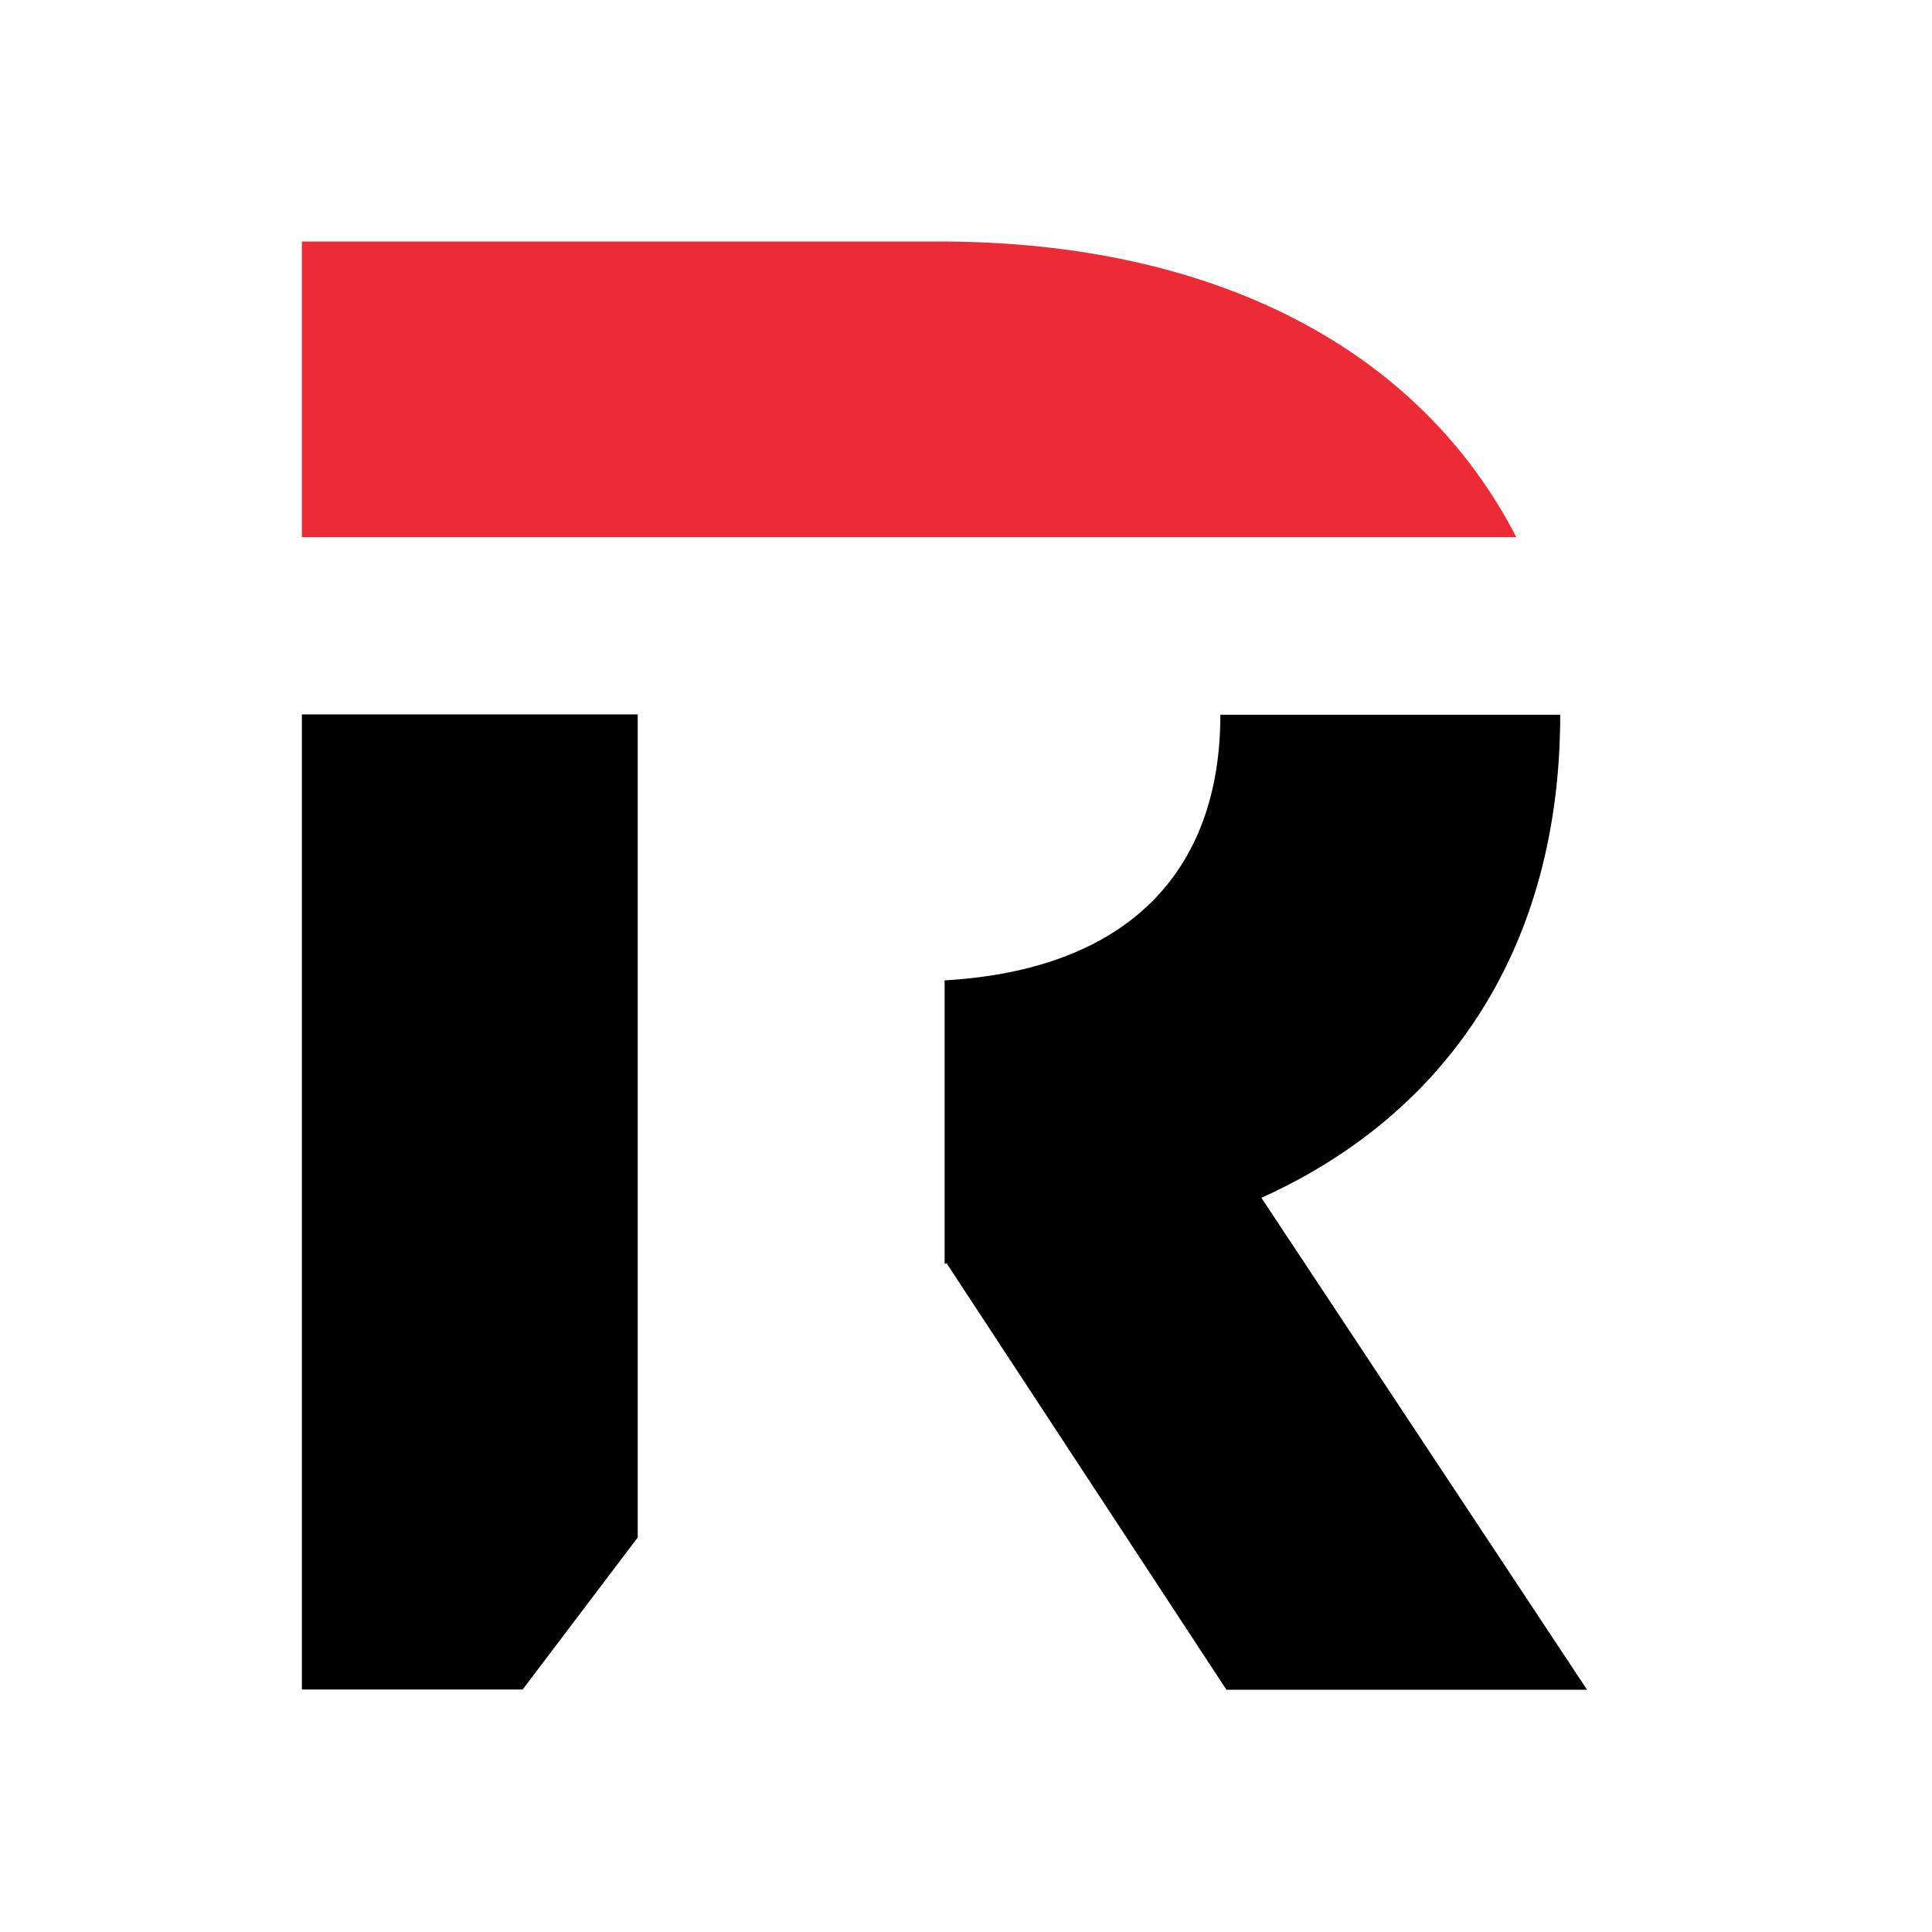 <svg width="32" height="32" viewBox="0 0 32 32" fill="none" xmlns="http://www.w3.org/2000/svg">
<g clip-path="url(#clip0_47_898)">
<path d="M10.643 8.896H25.114C23.518 5.798 20.143 4 15.552 4H5V8.896H10.643Z" fill="#ED2B36"/>
<path d="M10.563 25.465V16.249V11.833H5V27.983H8.657L10.563 25.465Z" fill="black"/>
<path d="M20.896 19.838C24.021 18.425 25.842 15.641 25.842 11.838H20.213C20.213 14.436 18.68 16.062 15.646 16.238V20.927H15.681L20.314 27.988H26.287L20.896 19.844V19.838Z" fill="black"/>
</g>
<defs>
<clipPath id="clip0_47_898">
<rect width="21.287" height="24" fill="white" transform="translate(5 4)"/>
</clipPath>
</defs>
</svg>
